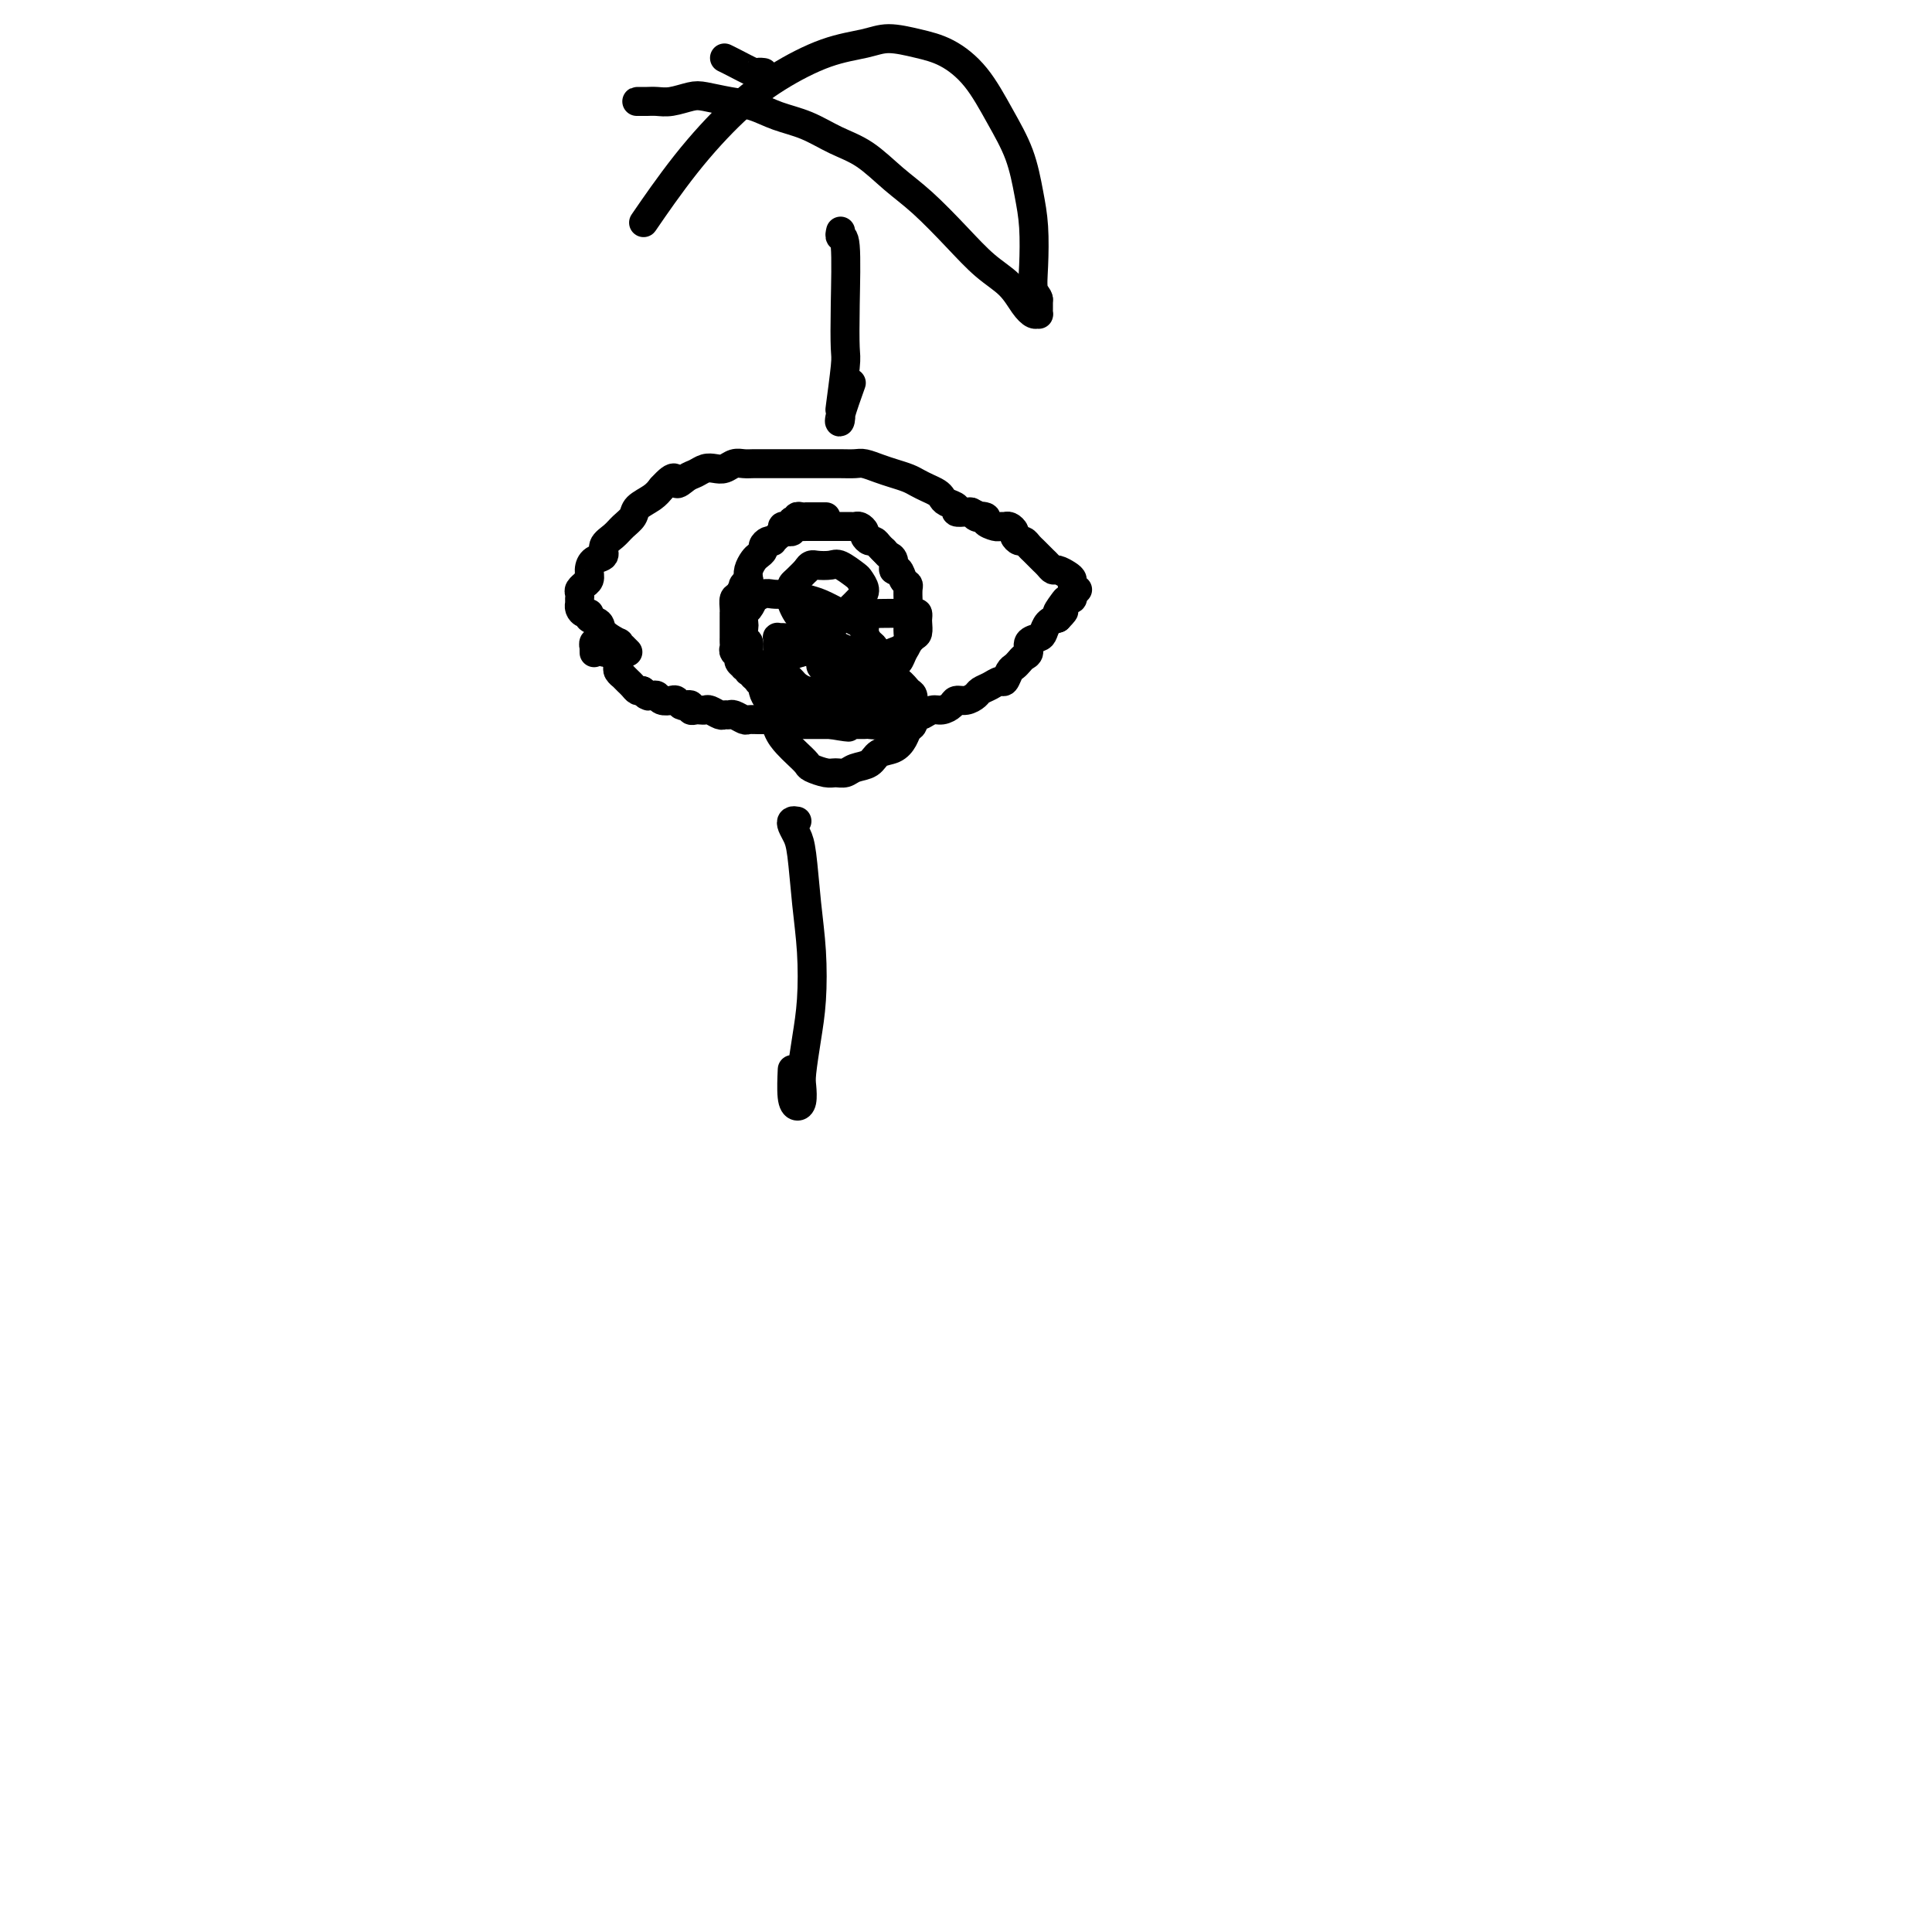 <svg viewBox='0 0 400 400' version='1.1' xmlns='http://www.w3.org/2000/svg' xmlns:xlink='http://www.w3.org/1999/xlink'><g fill='none' stroke='#000000' stroke-width='6' stroke-linecap='round' stroke-linejoin='round'><path d='M130,135c-0.459,-0.456 -0.919,-0.913 -1,-1c-0.081,-0.087 0.215,0.194 0,0c-0.215,-0.194 -0.941,-0.864 -1,-1c-0.059,-0.136 0.549,0.261 0,0c-0.549,-0.261 -2.255,-1.179 -3,-2c-0.745,-0.821 -0.529,-1.543 -1,-2c-0.471,-0.457 -1.629,-0.648 -2,-1c-0.371,-0.352 0.044,-0.864 0,-1c-0.044,-0.136 -0.548,0.103 -1,0c-0.452,-0.103 -0.853,-0.549 -1,-1c-0.147,-0.451 -0.039,-0.909 0,-1c0.039,-0.091 0.009,0.183 0,0c-0.009,-0.183 0.002,-0.824 0,-1c-0.002,-0.176 -0.016,0.111 0,0c0.016,-0.111 0.061,-0.620 0,-1c-0.061,-0.380 -0.227,-0.629 0,-1c0.227,-0.371 0.847,-0.863 1,-1c0.153,-0.137 -0.161,0.080 0,0c0.161,-0.080 0.798,-0.458 1,-1c0.202,-0.542 -0.031,-1.247 0,-2c0.031,-0.753 0.325,-1.553 1,-2c0.675,-0.447 1.729,-0.543 2,-1c0.271,-0.457 -0.242,-1.277 0,-2c0.242,-0.723 1.237,-1.348 2,-2c0.763,-0.652 1.293,-1.329 2,-2c0.707,-0.671 1.592,-1.334 2,-2c0.408,-0.666 0.341,-1.333 1,-2c0.659,-0.667 2.046,-1.333 3,-2c0.954,-0.667 1.477,-1.333 2,-2'/><path d='M137,101c3.214,-3.581 2.748,-1.534 3,-1c0.252,0.534 1.222,-0.444 2,-1c0.778,-0.556 1.363,-0.689 2,-1c0.637,-0.311 1.325,-0.801 2,-1c0.675,-0.199 1.335,-0.106 2,0c0.665,0.106 1.334,0.224 2,0c0.666,-0.224 1.329,-0.792 2,-1c0.671,-0.208 1.348,-0.056 2,0c0.652,0.056 1.277,0.015 2,0c0.723,-0.015 1.544,-0.004 2,0c0.456,0.004 0.548,0.001 1,0c0.452,-0.001 1.265,-0.000 2,0c0.735,0.000 1.393,0.000 2,0c0.607,-0.000 1.164,0.000 2,0c0.836,-0.000 1.952,-0.001 3,0c1.048,0.001 2.027,0.003 3,0c0.973,-0.003 1.940,-0.012 3,0c1.060,0.012 2.213,0.045 3,0c0.787,-0.045 1.208,-0.167 2,0c0.792,0.167 1.955,0.622 3,1c1.045,0.378 1.971,0.679 3,1c1.029,0.321 2.160,0.663 3,1c0.840,0.337 1.390,0.668 2,1c0.610,0.332 1.282,0.666 2,1c0.718,0.334 1.483,0.668 2,1c0.517,0.332 0.786,0.663 1,1c0.214,0.337 0.372,0.679 1,1c0.628,0.321 1.725,0.622 2,1c0.275,0.378 -0.272,0.832 0,1c0.272,0.168 1.363,0.048 2,0c0.637,-0.048 0.818,-0.024 1,0'/><path d='M201,106c3.810,1.785 1.335,1.249 1,1c-0.335,-0.249 1.468,-0.210 2,0c0.532,0.210 -0.209,0.591 0,1c0.209,0.409 1.366,0.845 2,1c0.634,0.155 0.743,0.030 1,0c0.257,-0.030 0.660,0.034 1,0c0.340,-0.034 0.616,-0.168 1,0c0.384,0.168 0.876,0.636 1,1c0.124,0.364 -0.122,0.622 0,1c0.122,0.378 0.610,0.875 1,1c0.390,0.125 0.682,-0.121 1,0c0.318,0.121 0.663,0.610 1,1c0.337,0.390 0.668,0.683 1,1c0.332,0.317 0.665,0.659 1,1c0.335,0.341 0.671,0.683 1,1c0.329,0.317 0.653,0.610 1,1c0.347,0.390 0.719,0.878 1,1c0.281,0.122 0.471,-0.121 1,0c0.529,0.121 1.396,0.607 2,1c0.604,0.393 0.947,0.694 1,1c0.053,0.306 -0.182,0.618 0,1c0.182,0.382 0.780,0.834 1,1c0.220,0.166 0.063,0.048 0,0c-0.063,-0.048 -0.031,-0.024 0,0'/><path d='M123,135c0.002,0.122 0.005,0.243 0,0c-0.005,-0.243 -0.016,-0.851 0,-1c0.016,-0.149 0.061,0.160 0,0c-0.061,-0.160 -0.226,-0.790 0,-1c0.226,-0.210 0.844,0.000 1,0c0.156,-0.000 -0.151,-0.211 0,0c0.151,0.211 0.761,0.844 1,1c0.239,0.156 0.106,-0.166 0,0c-0.106,0.166 -0.186,0.818 0,1c0.186,0.182 0.637,-0.106 1,0c0.363,0.106 0.637,0.607 1,1c0.363,0.393 0.814,0.679 1,1c0.186,0.321 0.105,0.678 0,1c-0.105,0.322 -0.235,0.611 0,1c0.235,0.389 0.837,0.878 1,1c0.163,0.122 -0.111,-0.125 0,0c0.111,0.125 0.607,0.621 1,1c0.393,0.379 0.683,0.640 1,1c0.317,0.360 0.662,0.817 1,1c0.338,0.183 0.669,0.091 1,0'/><path d='M133,143c1.786,1.465 1.251,1.128 1,1c-0.251,-0.128 -0.218,-0.048 0,0c0.218,0.048 0.622,0.064 1,0c0.378,-0.064 0.731,-0.210 1,0c0.269,0.210 0.453,0.774 1,1c0.547,0.226 1.457,0.112 2,0c0.543,-0.112 0.719,-0.222 1,0c0.281,0.222 0.667,0.778 1,1c0.333,0.222 0.614,0.112 1,0c0.386,-0.112 0.877,-0.226 1,0c0.123,0.226 -0.123,0.792 0,1c0.123,0.208 0.614,0.060 1,0c0.386,-0.060 0.667,-0.030 1,0c0.333,0.030 0.720,0.061 1,0c0.280,-0.061 0.455,-0.213 1,0c0.545,0.213 1.459,0.793 2,1c0.541,0.207 0.707,0.041 1,0c0.293,-0.041 0.712,0.041 1,0c0.288,-0.041 0.443,-0.207 1,0c0.557,0.207 1.515,0.788 2,1c0.485,0.212 0.497,0.056 1,0c0.503,-0.056 1.496,-0.011 2,0c0.504,0.011 0.519,-0.011 1,0c0.481,0.011 1.428,0.056 2,0c0.572,-0.056 0.767,-0.211 1,0c0.233,0.211 0.503,0.789 1,1c0.497,0.211 1.222,0.057 2,0c0.778,-0.057 1.611,-0.015 2,0c0.389,0.015 0.336,0.004 1,0c0.664,-0.004 2.047,-0.001 3,0c0.953,0.001 1.477,0.001 2,0'/><path d='M172,150c6.373,1.083 2.805,0.290 2,0c-0.805,-0.290 1.152,-0.077 2,0c0.848,0.077 0.585,0.016 1,0c0.415,-0.016 1.506,0.011 2,0c0.494,-0.011 0.391,-0.059 1,0c0.609,0.059 1.932,0.226 3,0c1.068,-0.226 1.882,-0.844 2,-1c0.118,-0.156 -0.460,0.150 0,0c0.460,-0.150 1.957,-0.758 3,-1c1.043,-0.242 1.631,-0.120 2,0c0.369,0.120 0.518,0.238 1,0c0.482,-0.238 1.298,-0.834 2,-1c0.702,-0.166 1.291,0.096 2,0c0.709,-0.096 1.537,-0.551 2,-1c0.463,-0.449 0.561,-0.894 1,-1c0.439,-0.106 1.221,0.125 2,0c0.779,-0.125 1.557,-0.606 2,-1c0.443,-0.394 0.553,-0.701 1,-1c0.447,-0.299 1.233,-0.591 2,-1c0.767,-0.409 1.515,-0.936 2,-1c0.485,-0.064 0.707,0.333 1,0c0.293,-0.333 0.657,-1.398 1,-2c0.343,-0.602 0.664,-0.742 1,-1c0.336,-0.258 0.685,-0.633 1,-1c0.315,-0.367 0.595,-0.727 1,-1c0.405,-0.273 0.934,-0.458 1,-1c0.066,-0.542 -0.330,-1.441 0,-2c0.330,-0.559 1.388,-0.779 2,-1c0.612,-0.221 0.780,-0.444 1,-1c0.220,-0.556 0.491,-1.445 1,-2c0.509,-0.555 1.254,-0.778 2,-1'/><path d='M219,128c2.581,-2.597 0.534,-1.091 0,-1c-0.534,0.091 0.445,-1.233 1,-2c0.555,-0.767 0.685,-0.976 1,-1c0.315,-0.024 0.817,0.138 1,0c0.183,-0.138 0.049,-0.576 0,-1c-0.049,-0.424 -0.014,-0.836 0,-1c0.014,-0.164 0.007,-0.082 0,0'/><path d='M171,107c-0.455,-0.000 -0.911,-0.000 -1,0c-0.089,0.000 0.187,0.000 0,0c-0.187,-0.000 -0.839,-0.000 -1,0c-0.161,0.000 0.167,0.000 0,0c-0.167,-0.000 -0.829,-0.000 -1,0c-0.171,0.000 0.148,0.000 0,0c-0.148,-0.000 -0.762,-0.001 -1,0c-0.238,0.001 -0.101,0.004 0,0c0.101,-0.004 0.167,-0.015 0,0c-0.167,0.015 -0.567,0.056 -1,0c-0.433,-0.056 -0.900,-0.207 -1,0c-0.100,0.207 0.167,0.774 0,1c-0.167,0.226 -0.767,0.112 -1,0c-0.233,-0.112 -0.100,-0.224 0,0c0.100,0.224 0.166,0.782 0,1c-0.166,0.218 -0.565,0.096 -1,0c-0.435,-0.096 -0.905,-0.166 -1,0c-0.095,0.166 0.186,0.566 0,1c-0.186,0.434 -0.837,0.900 -1,1c-0.163,0.100 0.163,-0.166 0,0c-0.163,0.166 -0.813,0.765 -1,1c-0.187,0.235 0.091,0.105 0,0c-0.091,-0.105 -0.549,-0.183 -1,0c-0.451,0.183 -0.895,0.629 -1,1c-0.105,0.371 0.129,0.666 0,1c-0.129,0.334 -0.622,0.708 -1,1c-0.378,0.292 -0.640,0.502 -1,1c-0.360,0.498 -0.817,1.285 -1,2c-0.183,0.715 -0.091,1.357 0,2'/><path d='M155,120c-1.729,2.125 -1.052,0.938 -1,1c0.052,0.062 -0.522,1.375 -1,2c-0.478,0.625 -0.860,0.563 -1,1c-0.140,0.437 -0.037,1.374 0,2c0.037,0.626 0.010,0.942 0,1c-0.010,0.058 -0.003,-0.143 0,0c0.003,0.143 0.001,0.629 0,1c-0.001,0.371 -0.000,0.625 0,1c0.000,0.375 0.000,0.870 0,1c-0.000,0.130 -0.000,-0.106 0,0c0.000,0.106 0.000,0.553 0,1c-0.000,0.447 -0.001,0.893 0,1c0.001,0.107 0.004,-0.126 0,0c-0.004,0.126 -0.016,0.611 0,1c0.016,0.389 0.061,0.682 0,1c-0.061,0.318 -0.228,0.660 0,1c0.228,0.340 0.849,0.679 1,1c0.151,0.321 -0.170,0.626 0,1c0.170,0.374 0.829,0.817 1,1c0.171,0.183 -0.146,0.106 0,0c0.146,-0.106 0.756,-0.240 1,0c0.244,0.240 0.122,0.853 0,1c-0.122,0.147 -0.244,-0.171 0,0c0.244,0.171 0.854,0.830 1,1c0.146,0.170 -0.171,-0.151 0,0c0.171,0.151 0.830,0.772 1,1c0.170,0.228 -0.150,0.061 0,0c0.150,-0.061 0.771,-0.016 1,0c0.229,0.016 0.065,0.005 0,0c-0.065,-0.005 -0.033,-0.002 0,0'/><path d='M158,141c1.172,0.868 1.102,0.036 1,0c-0.102,-0.036 -0.237,0.722 0,1c0.237,0.278 0.847,0.074 1,0c0.153,-0.074 -0.151,-0.020 0,0c0.151,0.020 0.757,0.006 1,0c0.243,-0.006 0.121,-0.003 0,0'/><path d='M162,110c0.454,0.008 0.909,0.016 1,0c0.091,-0.016 -0.180,-0.057 0,0c0.180,0.057 0.812,0.211 1,0c0.188,-0.211 -0.066,-0.789 0,-1c0.066,-0.211 0.454,-0.057 1,0c0.546,0.057 1.249,0.015 2,0c0.751,-0.015 1.549,-0.004 2,0c0.451,0.004 0.555,0.001 1,0c0.445,-0.001 1.233,-0.000 2,0c0.767,0.000 1.515,-0.001 2,0c0.485,0.001 0.708,0.003 1,0c0.292,-0.003 0.652,-0.012 1,0c0.348,0.012 0.685,0.046 1,0c0.315,-0.046 0.609,-0.171 1,0c0.391,0.171 0.878,0.637 1,1c0.122,0.363 -0.122,0.622 0,1c0.122,0.378 0.610,0.874 1,1c0.390,0.126 0.682,-0.120 1,0c0.318,0.120 0.662,0.606 1,1c0.338,0.394 0.669,0.697 1,1'/><path d='M183,114c0.936,0.974 0.775,0.909 1,1c0.225,0.091 0.835,0.339 1,1c0.165,0.661 -0.113,1.734 0,2c0.113,0.266 0.619,-0.274 1,0c0.381,0.274 0.638,1.364 1,2c0.362,0.636 0.829,0.818 1,1c0.171,0.182 0.046,0.364 0,1c-0.046,0.636 -0.012,1.728 0,2c0.012,0.272 0.003,-0.274 0,0c-0.003,0.274 -0.001,1.368 0,2c0.001,0.632 0.001,0.802 0,1c-0.001,0.198 -0.003,0.423 0,1c0.003,0.577 0.012,1.507 0,2c-0.012,0.493 -0.046,0.551 0,1c0.046,0.449 0.172,1.289 0,2c-0.172,0.711 -0.641,1.292 -1,2c-0.359,0.708 -0.607,1.542 -1,2c-0.393,0.458 -0.930,0.541 -1,1c-0.070,0.459 0.327,1.294 0,2c-0.327,0.706 -1.379,1.284 -2,2c-0.621,0.716 -0.811,1.569 -1,2c-0.189,0.431 -0.379,0.441 -1,1c-0.621,0.559 -1.675,1.666 -2,2c-0.325,0.334 0.078,-0.107 0,0c-0.078,0.107 -0.636,0.762 -1,1c-0.364,0.238 -0.534,0.060 -1,0c-0.466,-0.060 -1.227,-0.002 -2,0c-0.773,0.002 -1.558,-0.051 -2,0c-0.442,0.051 -0.542,0.206 -1,0c-0.458,-0.206 -1.274,-0.773 -2,-1c-0.726,-0.227 -1.363,-0.113 -2,0'/><path d='M168,147c-2.043,-0.113 -1.651,-0.396 -2,-1c-0.349,-0.604 -1.441,-1.528 -2,-2c-0.559,-0.472 -0.587,-0.493 -1,-1c-0.413,-0.507 -1.211,-1.501 -2,-2c-0.789,-0.499 -1.569,-0.505 -2,-1c-0.431,-0.495 -0.511,-1.479 -1,-2c-0.489,-0.521 -1.385,-0.577 -2,-1c-0.615,-0.423 -0.949,-1.211 -1,-2c-0.051,-0.789 0.182,-1.577 0,-2c-0.182,-0.423 -0.778,-0.479 -1,-1c-0.222,-0.521 -0.069,-1.506 0,-2c0.069,-0.494 0.055,-0.495 0,-1c-0.055,-0.505 -0.152,-1.512 0,-2c0.152,-0.488 0.554,-0.456 1,-1c0.446,-0.544 0.935,-1.662 1,-2c0.065,-0.338 -0.293,0.105 0,0c0.293,-0.105 1.236,-0.757 2,-1c0.764,-0.243 1.347,-0.077 2,0c0.653,0.077 1.376,0.066 2,0c0.624,-0.066 1.150,-0.187 2,0c0.850,0.187 2.024,0.681 3,1c0.976,0.319 1.754,0.462 3,1c1.246,0.538 2.960,1.470 4,2c1.040,0.530 1.406,0.656 2,1c0.594,0.344 1.417,0.904 2,1c0.583,0.096 0.927,-0.273 1,0c0.073,0.273 -0.124,1.186 0,2c0.124,0.814 0.569,1.527 1,2c0.431,0.473 0.847,0.704 1,1c0.153,0.296 0.044,0.656 0,1c-0.044,0.344 -0.022,0.672 0,1'/><path d='M181,136c0.452,1.245 0.084,0.858 0,1c-0.084,0.142 0.118,0.813 0,1c-0.118,0.187 -0.557,-0.108 -1,0c-0.443,0.108 -0.891,0.620 -1,1c-0.109,0.380 0.123,0.627 0,1c-0.123,0.373 -0.599,0.870 -1,1c-0.401,0.130 -0.727,-0.109 -1,0c-0.273,0.109 -0.492,0.565 -1,1c-0.508,0.435 -1.305,0.849 -2,1c-0.695,0.151 -1.289,0.037 -2,0c-0.711,-0.037 -1.538,0.001 -2,0c-0.462,-0.001 -0.558,-0.042 -1,0c-0.442,0.042 -1.232,0.166 -2,0c-0.768,-0.166 -1.516,-0.623 -2,-1c-0.484,-0.377 -0.704,-0.675 -1,-1c-0.296,-0.325 -0.668,-0.679 -1,-1c-0.332,-0.321 -0.625,-0.611 -1,-1c-0.375,-0.389 -0.833,-0.878 -1,-1c-0.167,-0.122 -0.045,0.122 0,0c0.045,-0.122 0.012,-0.610 0,-1c-0.012,-0.390 -0.003,-0.683 0,-1c0.003,-0.317 0.000,-0.659 0,-1c-0.000,-0.341 0.003,-0.680 0,-1c-0.003,-0.320 -0.011,-0.621 0,-1c0.011,-0.379 0.042,-0.835 0,-1c-0.042,-0.165 -0.158,-0.038 0,0c0.158,0.038 0.589,-0.012 1,0c0.411,0.012 0.801,0.086 2,0c1.199,-0.086 3.207,-0.331 5,0c1.793,0.331 3.369,1.237 5,2c1.631,0.763 3.315,1.381 5,2'/><path d='M179,136c3.537,1.052 3.379,2.183 4,3c0.621,0.817 2.023,1.321 3,2c0.977,0.679 1.531,1.534 2,2c0.469,0.466 0.855,0.544 1,1c0.145,0.456 0.051,1.291 0,2c-0.051,0.709 -0.057,1.293 0,2c0.057,0.707 0.177,1.536 0,2c-0.177,0.464 -0.651,0.562 -1,1c-0.349,0.438 -0.572,1.216 -1,2c-0.428,0.784 -1.059,1.573 -2,2c-0.941,0.427 -2.192,0.492 -3,1c-0.808,0.508 -1.174,1.457 -2,2c-0.826,0.543 -2.113,0.678 -3,1c-0.887,0.322 -1.375,0.830 -2,1c-0.625,0.170 -1.389,0.001 -2,0c-0.611,-0.001 -1.069,0.166 -2,0c-0.931,-0.166 -2.333,-0.665 -3,-1c-0.667,-0.335 -0.598,-0.506 -1,-1c-0.402,-0.494 -1.273,-1.312 -2,-2c-0.727,-0.688 -1.309,-1.248 -2,-2c-0.691,-0.752 -1.492,-1.697 -2,-3c-0.508,-1.303 -0.725,-2.965 -1,-4c-0.275,-1.035 -0.610,-1.443 -1,-2c-0.390,-0.557 -0.834,-1.262 -1,-2c-0.166,-0.738 -0.052,-1.507 0,-2c0.052,-0.493 0.044,-0.709 0,-1c-0.044,-0.291 -0.122,-0.655 0,-1c0.122,-0.345 0.445,-0.670 1,-1c0.555,-0.330 1.342,-0.666 2,-1c0.658,-0.334 1.188,-0.667 2,-1c0.812,-0.333 1.906,-0.667 3,-1'/><path d='M166,135c2.181,-1.050 3.635,0.324 5,1c1.365,0.676 2.643,0.653 4,1c1.357,0.347 2.795,1.062 4,2c1.205,0.938 2.179,2.098 3,3c0.821,0.902 1.489,1.547 2,2c0.511,0.453 0.866,0.714 1,1c0.134,0.286 0.047,0.599 0,1c-0.047,0.401 -0.055,0.892 0,1c0.055,0.108 0.173,-0.167 0,0c-0.173,0.167 -0.638,0.777 -1,1c-0.362,0.223 -0.622,0.060 -1,0c-0.378,-0.060 -0.875,-0.015 -1,0c-0.125,0.015 0.122,0.001 0,0c-0.122,-0.001 -0.614,0.012 -1,0c-0.386,-0.012 -0.665,-0.048 -1,0c-0.335,0.048 -0.724,0.182 -1,0c-0.276,-0.182 -0.437,-0.679 -1,-1c-0.563,-0.321 -1.527,-0.466 -2,-1c-0.473,-0.534 -0.455,-1.456 -1,-2c-0.545,-0.544 -1.652,-0.709 -2,-1c-0.348,-0.291 0.065,-0.707 0,-1c-0.065,-0.293 -0.606,-0.463 -1,-1c-0.394,-0.537 -0.642,-1.443 -1,-2c-0.358,-0.557 -0.828,-0.766 -1,-1c-0.172,-0.234 -0.047,-0.492 0,-1c0.047,-0.508 0.015,-1.267 0,-2c-0.015,-0.733 -0.012,-1.439 0,-2c0.012,-0.561 0.034,-0.975 0,-1c-0.034,-0.025 -0.125,0.339 0,0c0.125,-0.339 0.464,-1.383 1,-2c0.536,-0.617 1.268,-0.809 2,-1'/><path d='M173,129c0.890,-1.094 1.616,-0.829 2,-1c0.384,-0.171 0.425,-0.778 1,-1c0.575,-0.222 1.685,-0.060 3,0c1.315,0.060 2.836,0.019 4,0c1.164,-0.019 1.972,-0.017 3,0c1.028,0.017 2.276,0.050 3,0c0.724,-0.050 0.924,-0.183 1,0c0.076,0.183 0.029,0.683 0,1c-0.029,0.317 -0.038,0.452 0,1c0.038,0.548 0.123,1.509 0,2c-0.123,0.491 -0.455,0.514 -1,1c-0.545,0.486 -1.302,1.436 -2,2c-0.698,0.564 -1.338,0.740 -2,1c-0.662,0.260 -1.345,0.602 -2,1c-0.655,0.398 -1.281,0.851 -2,1c-0.719,0.149 -1.529,-0.005 -2,0c-0.471,0.005 -0.602,0.170 -1,0c-0.398,-0.170 -1.062,-0.674 -2,-1c-0.938,-0.326 -2.149,-0.472 -3,-1c-0.851,-0.528 -1.341,-1.437 -2,-2c-0.659,-0.563 -1.486,-0.780 -2,-1c-0.514,-0.220 -0.716,-0.444 -1,-1c-0.284,-0.556 -0.651,-1.443 -1,-2c-0.349,-0.557 -0.682,-0.783 -1,-1c-0.318,-0.217 -0.622,-0.426 -1,-1c-0.378,-0.574 -0.831,-1.515 -1,-2c-0.169,-0.485 -0.054,-0.514 0,-1c0.054,-0.486 0.045,-1.429 0,-2c-0.045,-0.571 -0.128,-0.769 0,-1c0.128,-0.231 0.465,-0.495 1,-1c0.535,-0.505 1.267,-1.253 2,-2'/><path d='M167,118c0.755,-1.317 1.144,-1.111 2,-1c0.856,0.111 2.181,0.127 3,0c0.819,-0.127 1.132,-0.396 2,0c0.868,0.396 2.292,1.459 3,2c0.708,0.541 0.701,0.562 1,1c0.299,0.438 0.905,1.293 1,2c0.095,0.707 -0.321,1.267 -1,2c-0.679,0.733 -1.623,1.638 -2,2c-0.377,0.362 -0.189,0.181 0,0'/><path d='M174,48c0.030,-0.132 0.060,-0.263 0,0c-0.060,0.263 -0.211,0.921 0,1c0.211,0.079 0.785,-0.422 1,2c0.215,2.422 0.072,7.768 0,12c-0.072,4.232 -0.071,7.351 0,9c0.071,1.649 0.213,1.827 0,4c-0.213,2.173 -0.782,6.339 -1,8c-0.218,1.661 -0.086,0.815 0,1c0.086,0.185 0.126,1.400 0,2c-0.126,0.600 -0.419,0.585 0,-1c0.419,-1.585 1.548,-4.738 2,-6c0.452,-1.262 0.226,-0.631 0,0'/><path d='M165,170c-0.399,-0.068 -0.798,-0.136 -1,0c-0.202,0.136 -0.208,0.475 0,1c0.208,0.525 0.631,1.236 1,2c0.369,0.764 0.685,1.580 1,4c0.315,2.420 0.631,6.445 1,10c0.369,3.555 0.792,6.642 1,10c0.208,3.358 0.200,6.987 0,10c-0.200,3.013 -0.592,5.411 -1,8c-0.408,2.589 -0.831,5.371 -1,7c-0.169,1.629 -0.084,2.106 0,3c0.084,0.894 0.166,2.204 0,3c-0.166,0.796 -0.581,1.079 -1,1c-0.419,-0.079 -0.844,-0.521 -1,-2c-0.156,-1.479 -0.045,-3.994 0,-5c0.045,-1.006 0.022,-0.503 0,0'/><path d='M158,15c-0.030,-0.004 -0.060,-0.008 0,0c0.060,0.008 0.208,0.026 0,0c-0.208,-0.026 -0.774,-0.098 -1,0c-0.226,0.098 -0.112,0.367 -1,0c-0.888,-0.367 -2.778,-1.368 -4,-2c-1.222,-0.632 -1.778,-0.895 -2,-1c-0.222,-0.105 -0.111,-0.053 0,0'/><path d='M133,21c-0.397,-0.000 -0.795,-0.000 -1,0c-0.205,0.000 -0.219,0.001 0,0c0.219,-0.001 0.671,-0.004 1,0c0.329,0.004 0.537,0.014 1,0c0.463,-0.014 1.183,-0.053 2,0c0.817,0.053 1.733,0.198 3,0c1.267,-0.198 2.886,-0.741 4,-1c1.114,-0.259 1.724,-0.236 3,0c1.276,0.236 3.218,0.686 5,1c1.782,0.314 3.406,0.494 5,1c1.594,0.506 3.159,1.338 5,2c1.841,0.662 3.956,1.153 6,2c2.044,0.847 4.015,2.048 6,3c1.985,0.952 3.982,1.654 6,3c2.018,1.346 4.056,3.335 6,5c1.944,1.665 3.795,3.005 6,5c2.205,1.995 4.765,4.643 7,7c2.235,2.357 4.144,4.421 6,6c1.856,1.579 3.660,2.673 5,4c1.340,1.327 2.215,2.888 3,4c0.785,1.112 1.478,1.777 2,2c0.522,0.223 0.872,0.004 1,0c0.128,-0.004 0.034,0.206 0,0c-0.034,-0.206 -0.009,-0.828 0,-1c0.009,-0.172 0.002,0.108 0,0c-0.002,-0.108 -0.001,-0.602 0,-1c0.001,-0.398 0.000,-0.699 0,-1'/><path d='M215,62c-0.069,-0.721 -0.741,-1.022 -1,-2c-0.259,-0.978 -0.105,-2.632 0,-5c0.105,-2.368 0.161,-5.451 0,-8c-0.161,-2.549 -0.541,-4.563 -1,-7c-0.459,-2.437 -0.998,-5.297 -2,-8c-1.002,-2.703 -2.466,-5.251 -4,-8c-1.534,-2.749 -3.138,-5.701 -5,-8c-1.862,-2.299 -3.981,-3.947 -6,-5c-2.019,-1.053 -3.937,-1.512 -6,-2c-2.063,-0.488 -4.270,-1.006 -6,-1c-1.730,0.006 -2.983,0.536 -5,1c-2.017,0.464 -4.797,0.862 -8,2c-3.203,1.138 -6.828,3.018 -10,5c-3.172,1.982 -5.892,4.067 -9,7c-3.108,2.933 -6.606,6.713 -10,11c-3.394,4.287 -6.684,9.082 -8,11c-1.316,1.918 -0.658,0.959 0,0'/></g>
</svg>